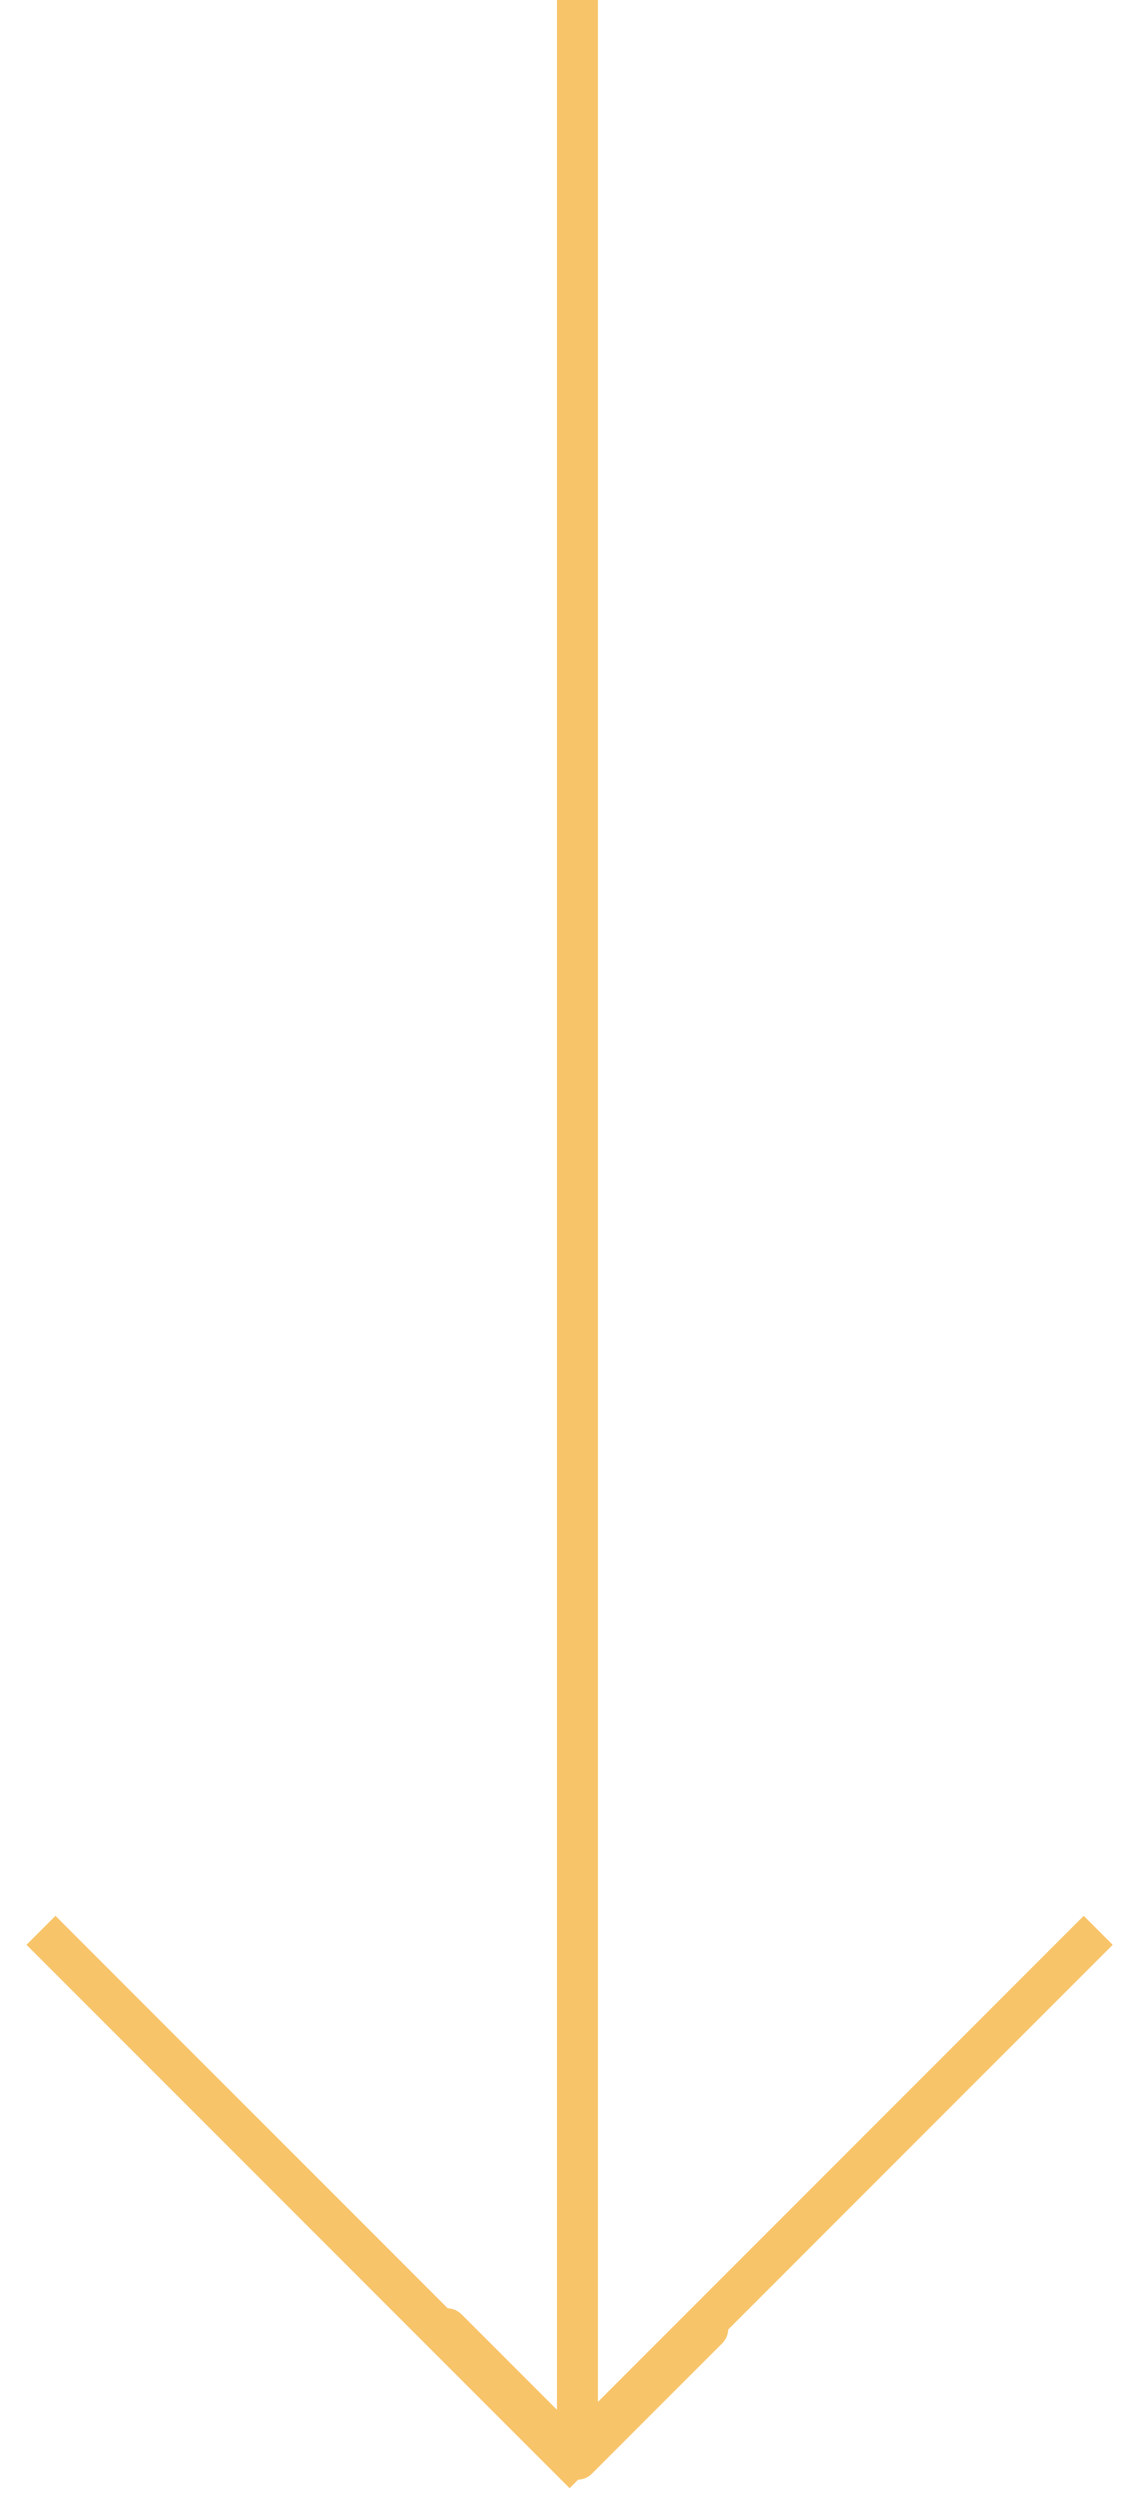 <?xml version="1.0" encoding="UTF-8"?> <svg xmlns="http://www.w3.org/2000/svg" width="28" height="61" viewBox="0 0 28 61" fill="none"><path d="M13.742 60.354C13.937 60.549 14.254 60.549 14.449 60.354L17.631 57.172C17.826 56.976 17.826 56.66 17.631 56.465C17.436 56.269 17.119 56.269 16.924 56.465L14.096 59.293L11.267 56.465C11.072 56.269 10.755 56.269 10.56 56.465C10.365 56.66 10.365 56.976 10.56 57.172L13.742 60.354ZM13.596 6.55671e-08L13.596 60L14.596 60L14.596 -6.55671e-08L13.596 6.55671e-08Z" fill="#F8C469"></path><path d="M1 47.096L13.905 60L26.809 47.096" stroke="#F8C469"></path></svg> 